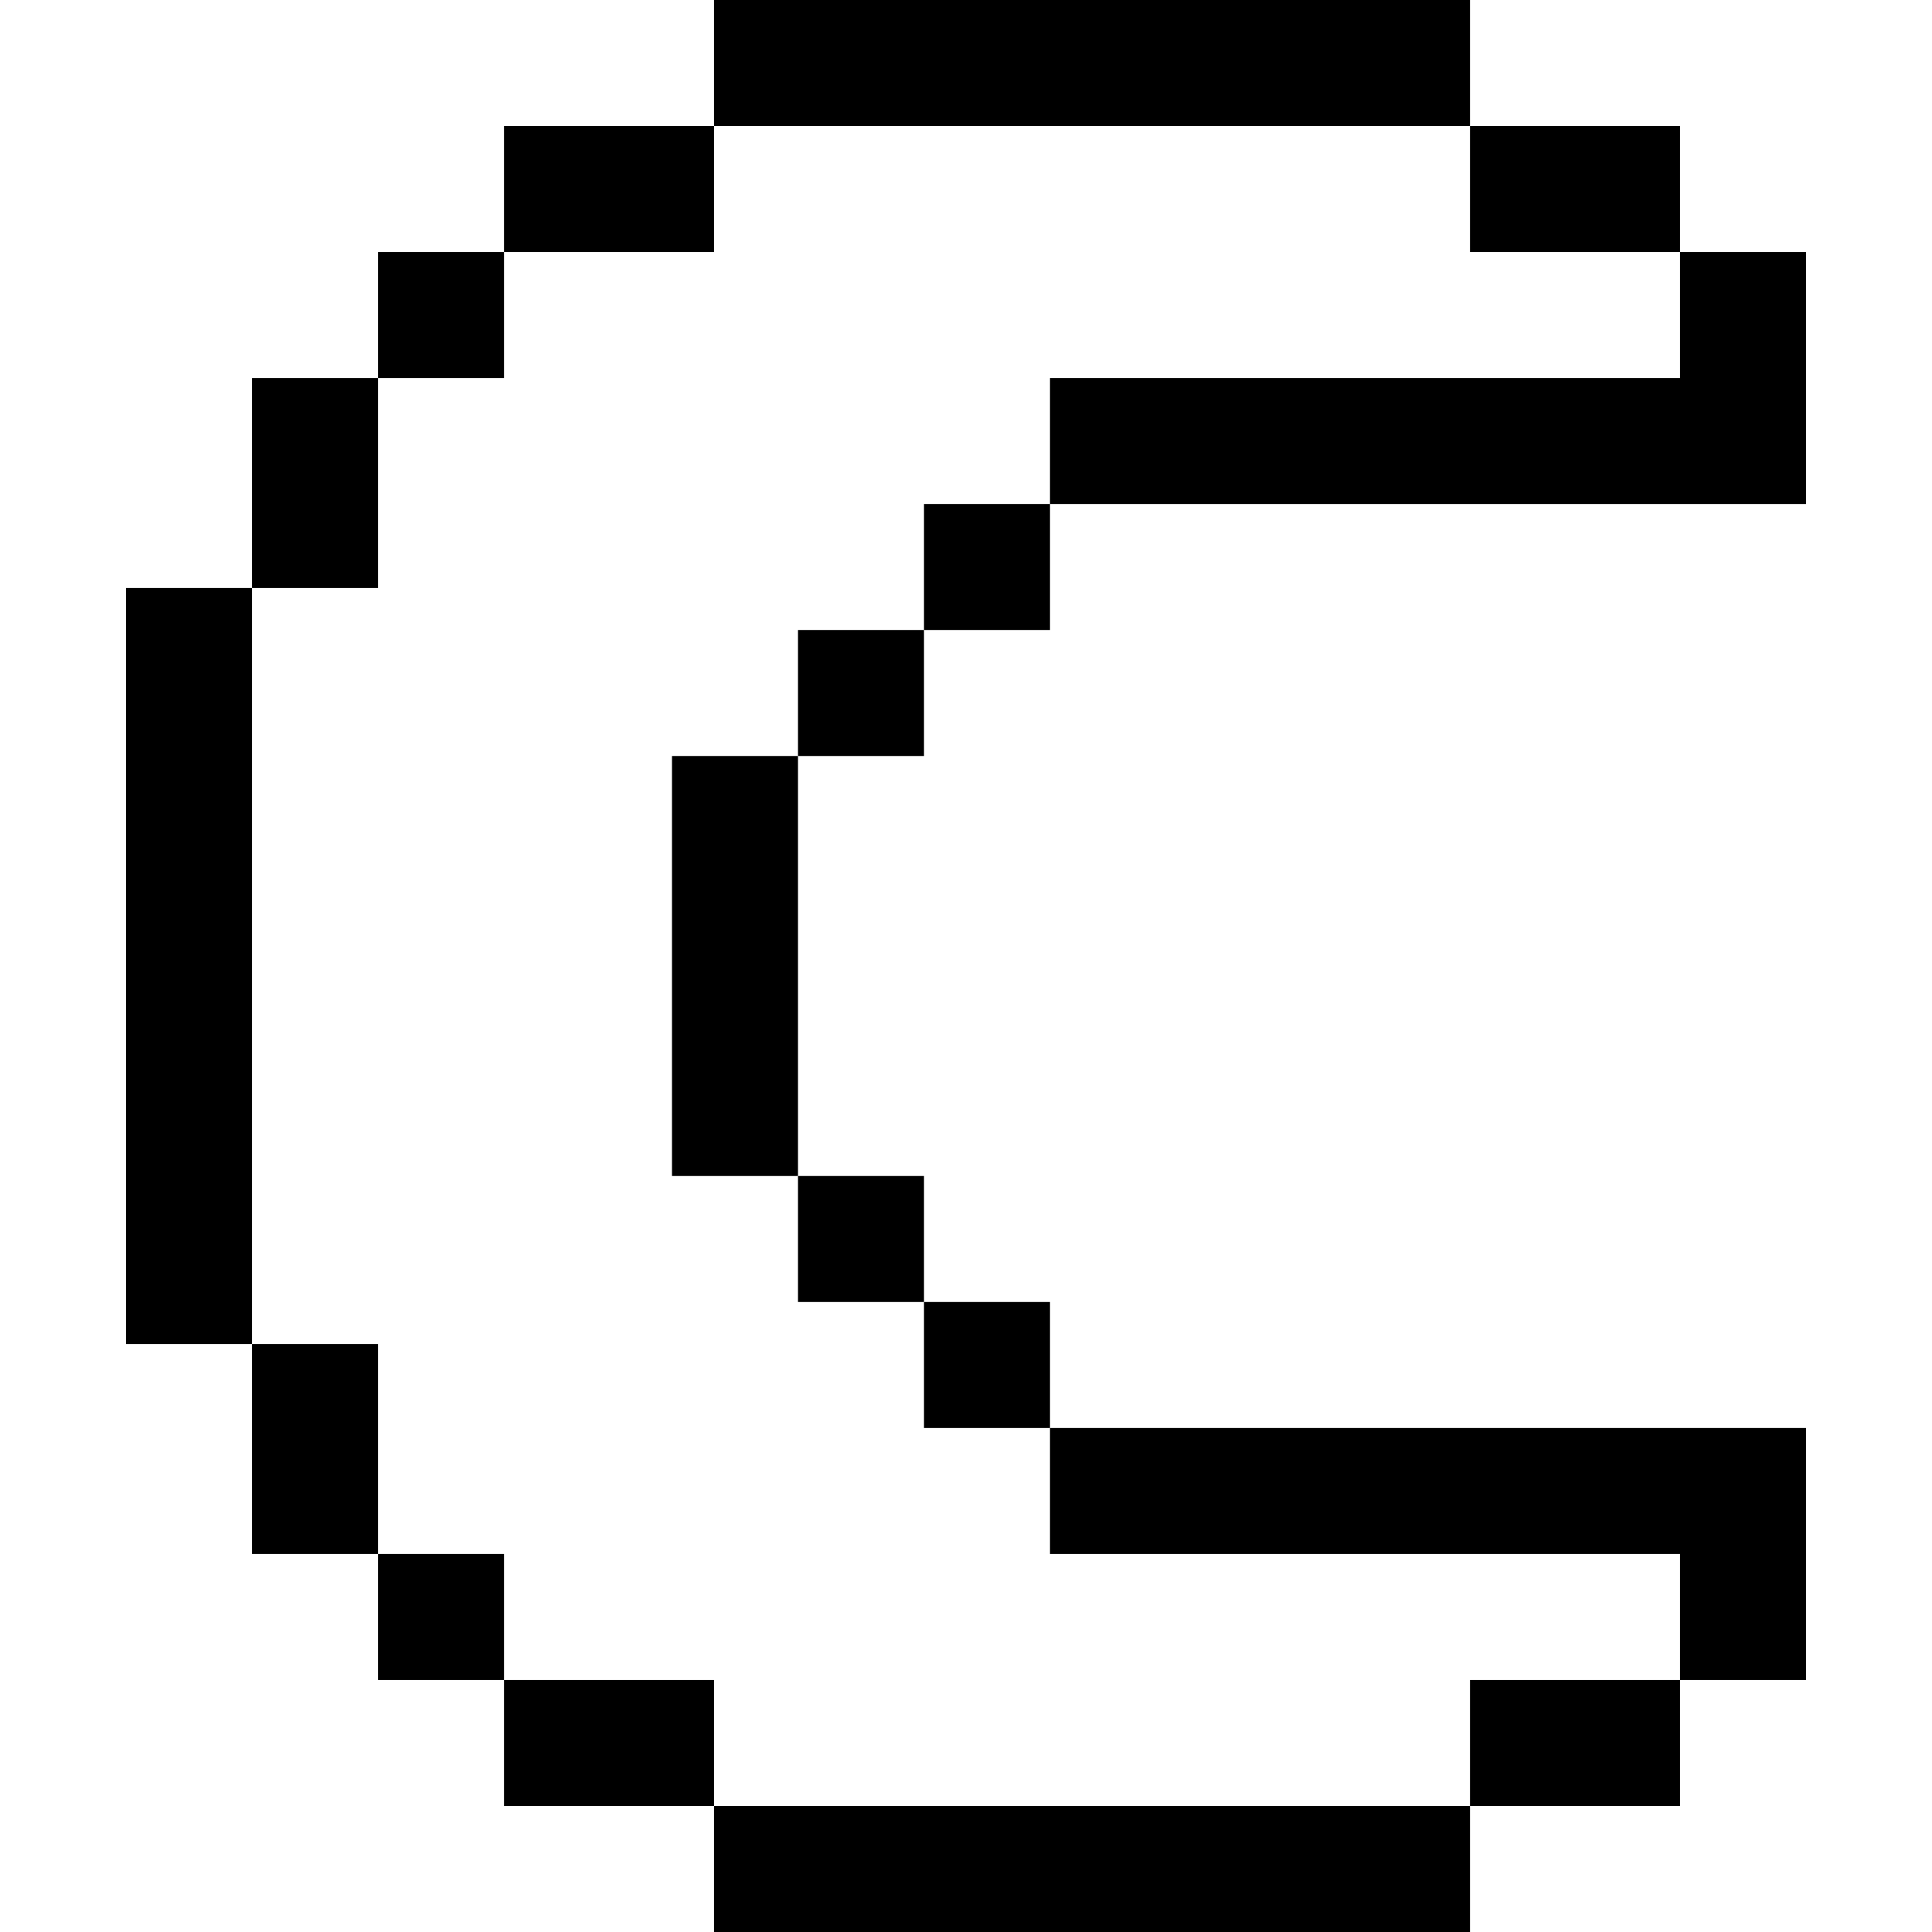 <?xml version="1.0" encoding="iso-8859-1"?>
<!-- Uploaded to: SVG Repo, www.svgrepo.com, Generator: SVG Repo Mixer Tools -->
<svg fill="#000000" version="1.1" id="Layer_1" xmlns="http://www.w3.org/2000/svg" xmlns:xlink="http://www.w3.org/1999/xlink" 
	 viewBox="0 0 512 512" xml:space="preserve">
<g>
	<g>
		<polygon points="445.217,66.783 445.217,100.174 278.261,100.174 278.261,133.565 478.609,133.565 478.609,100.174 
			478.609,66.783 		"/>
	</g>
</g>
<g>
	<g>
		<rect x="133.565" y="33.391" width="55.652" height="33.391"/>
	</g>
</g>
<g>
	<g>
		<rect x="100.174" y="66.783" width="33.391" height="33.391"/>
	</g>
</g>
<g>
	<g>
		<rect x="66.783" y="100.174" width="33.391" height="55.652"/>
	</g>
</g>
<g>
	<g>
		<rect x="66.783" y="356.174" width="33.391" height="55.652"/>
	</g>
</g>
<g>
	<g>
		<rect x="100.174" y="411.826" width="33.391" height="33.391"/>
	</g>
</g>
<g>
	<g>
		<rect x="133.565" y="445.217" width="55.652" height="33.391"/>
	</g>
</g>
<g>
	<g>
		<rect x="189.217" width="200.348" height="33.391"/>
	</g>
</g>
<g>
	<g>
		<rect x="189.217" y="478.609" width="200.348" height="33.391"/>
	</g>
</g>
<g>
	<g>
		<rect x="33.391" y="155.826" width="33.391" height="200.348"/>
	</g>
</g>
<g>
	<g>
		<rect x="389.565" y="33.391" width="55.652" height="33.391"/>
	</g>
</g>
<g>
	<g>
		<polygon points="278.261,378.435 278.261,411.826 445.217,411.826 445.217,445.217 478.609,445.217 478.609,378.435 		"/>
	</g>
</g>
<g>
	<g>
		<g>
			<rect x="178.087" y="200.348" width="33.391" height="111.304"/>
			<rect x="211.478" y="311.652" width="33.391" height="33.391"/>
		</g>
	</g>
</g>
<g>
	<g>
		<rect x="244.87" y="345.043" width="33.391" height="33.391"/>
	</g>
</g>
<g>
	<g>
		<rect x="211.478" y="166.957" width="33.391" height="33.391"/>
	</g>
</g>
<g>
	<g>
		<rect x="244.87" y="133.565" width="33.391" height="33.391"/>
	</g>
</g>
<g>
	<g>
		<rect x="389.565" y="445.217" width="55.652" height="33.391"/>
	</g>
</g>
</svg>